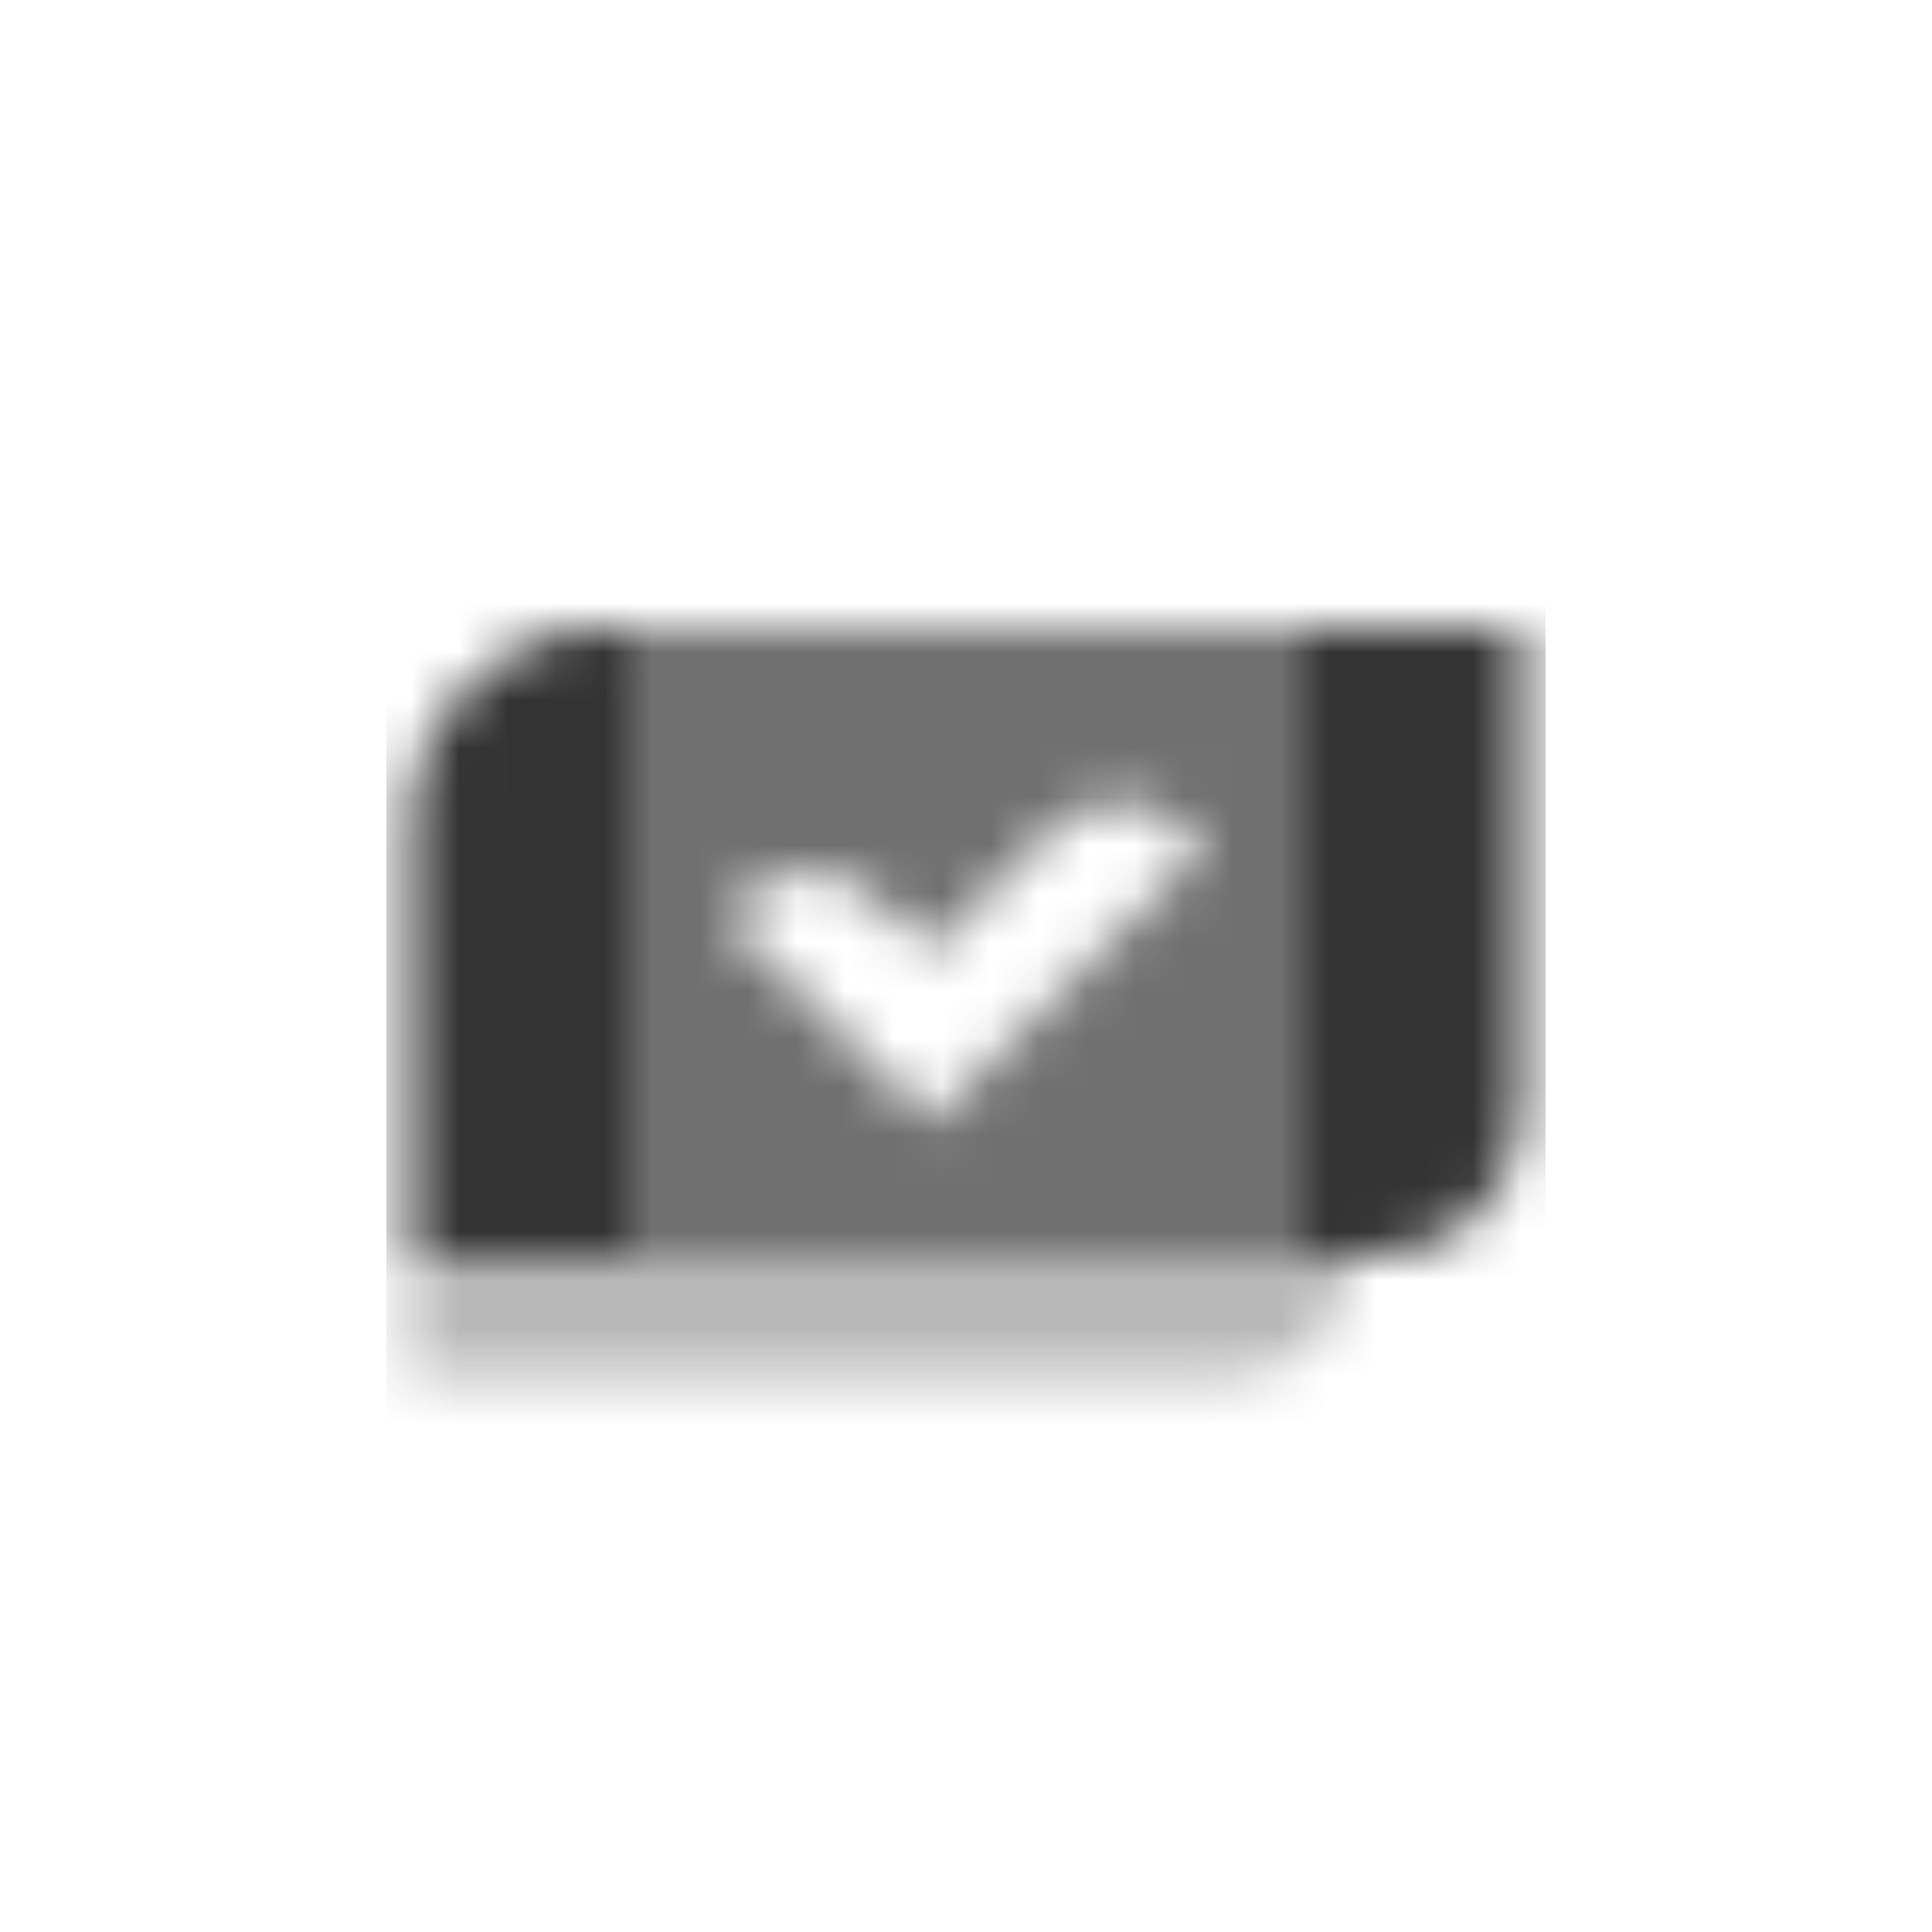 <svg width="40" height="40" viewBox="0 0 40 40" fill="none" xmlns="http://www.w3.org/2000/svg">
<mask id="mask0_2_123" style="mask-type:alpha" maskUnits="userSpaceOnUse" x="8" y="13" width="24" height="16">
<path opacity="0.35" d="M8.5 26H28C28 27.381 26.881 28.5 25.5 28.5H8.5V26Z" fill="black"/>
<path opacity="0.7" fill-rule="evenodd" clip-rule="evenodd" d="M27 13H13V26H27V13ZM19.243 23.243L24.943 17.542L24.545 17.164C23.759 16.415 22.519 16.43 21.752 17.198L19.243 19.707L18.182 18.646C17.401 17.865 16.134 17.865 15.354 18.646L15 19L19.243 23.243Z" fill="black"/>
<path fill-rule="evenodd" clip-rule="evenodd" d="M12.5 13C10.291 13 8.5 14.791 8.5 17V26H13V13H12.5ZM31.5 13H27V26H28.5C30.157 26 31.5 24.657 31.5 23V13Z" fill="black"/>
</mask>
<g mask="url(#mask0_2_123)">
<path d="M8 8H32V32H8V8Z" fill="#333333"/>
</g>
</svg>
